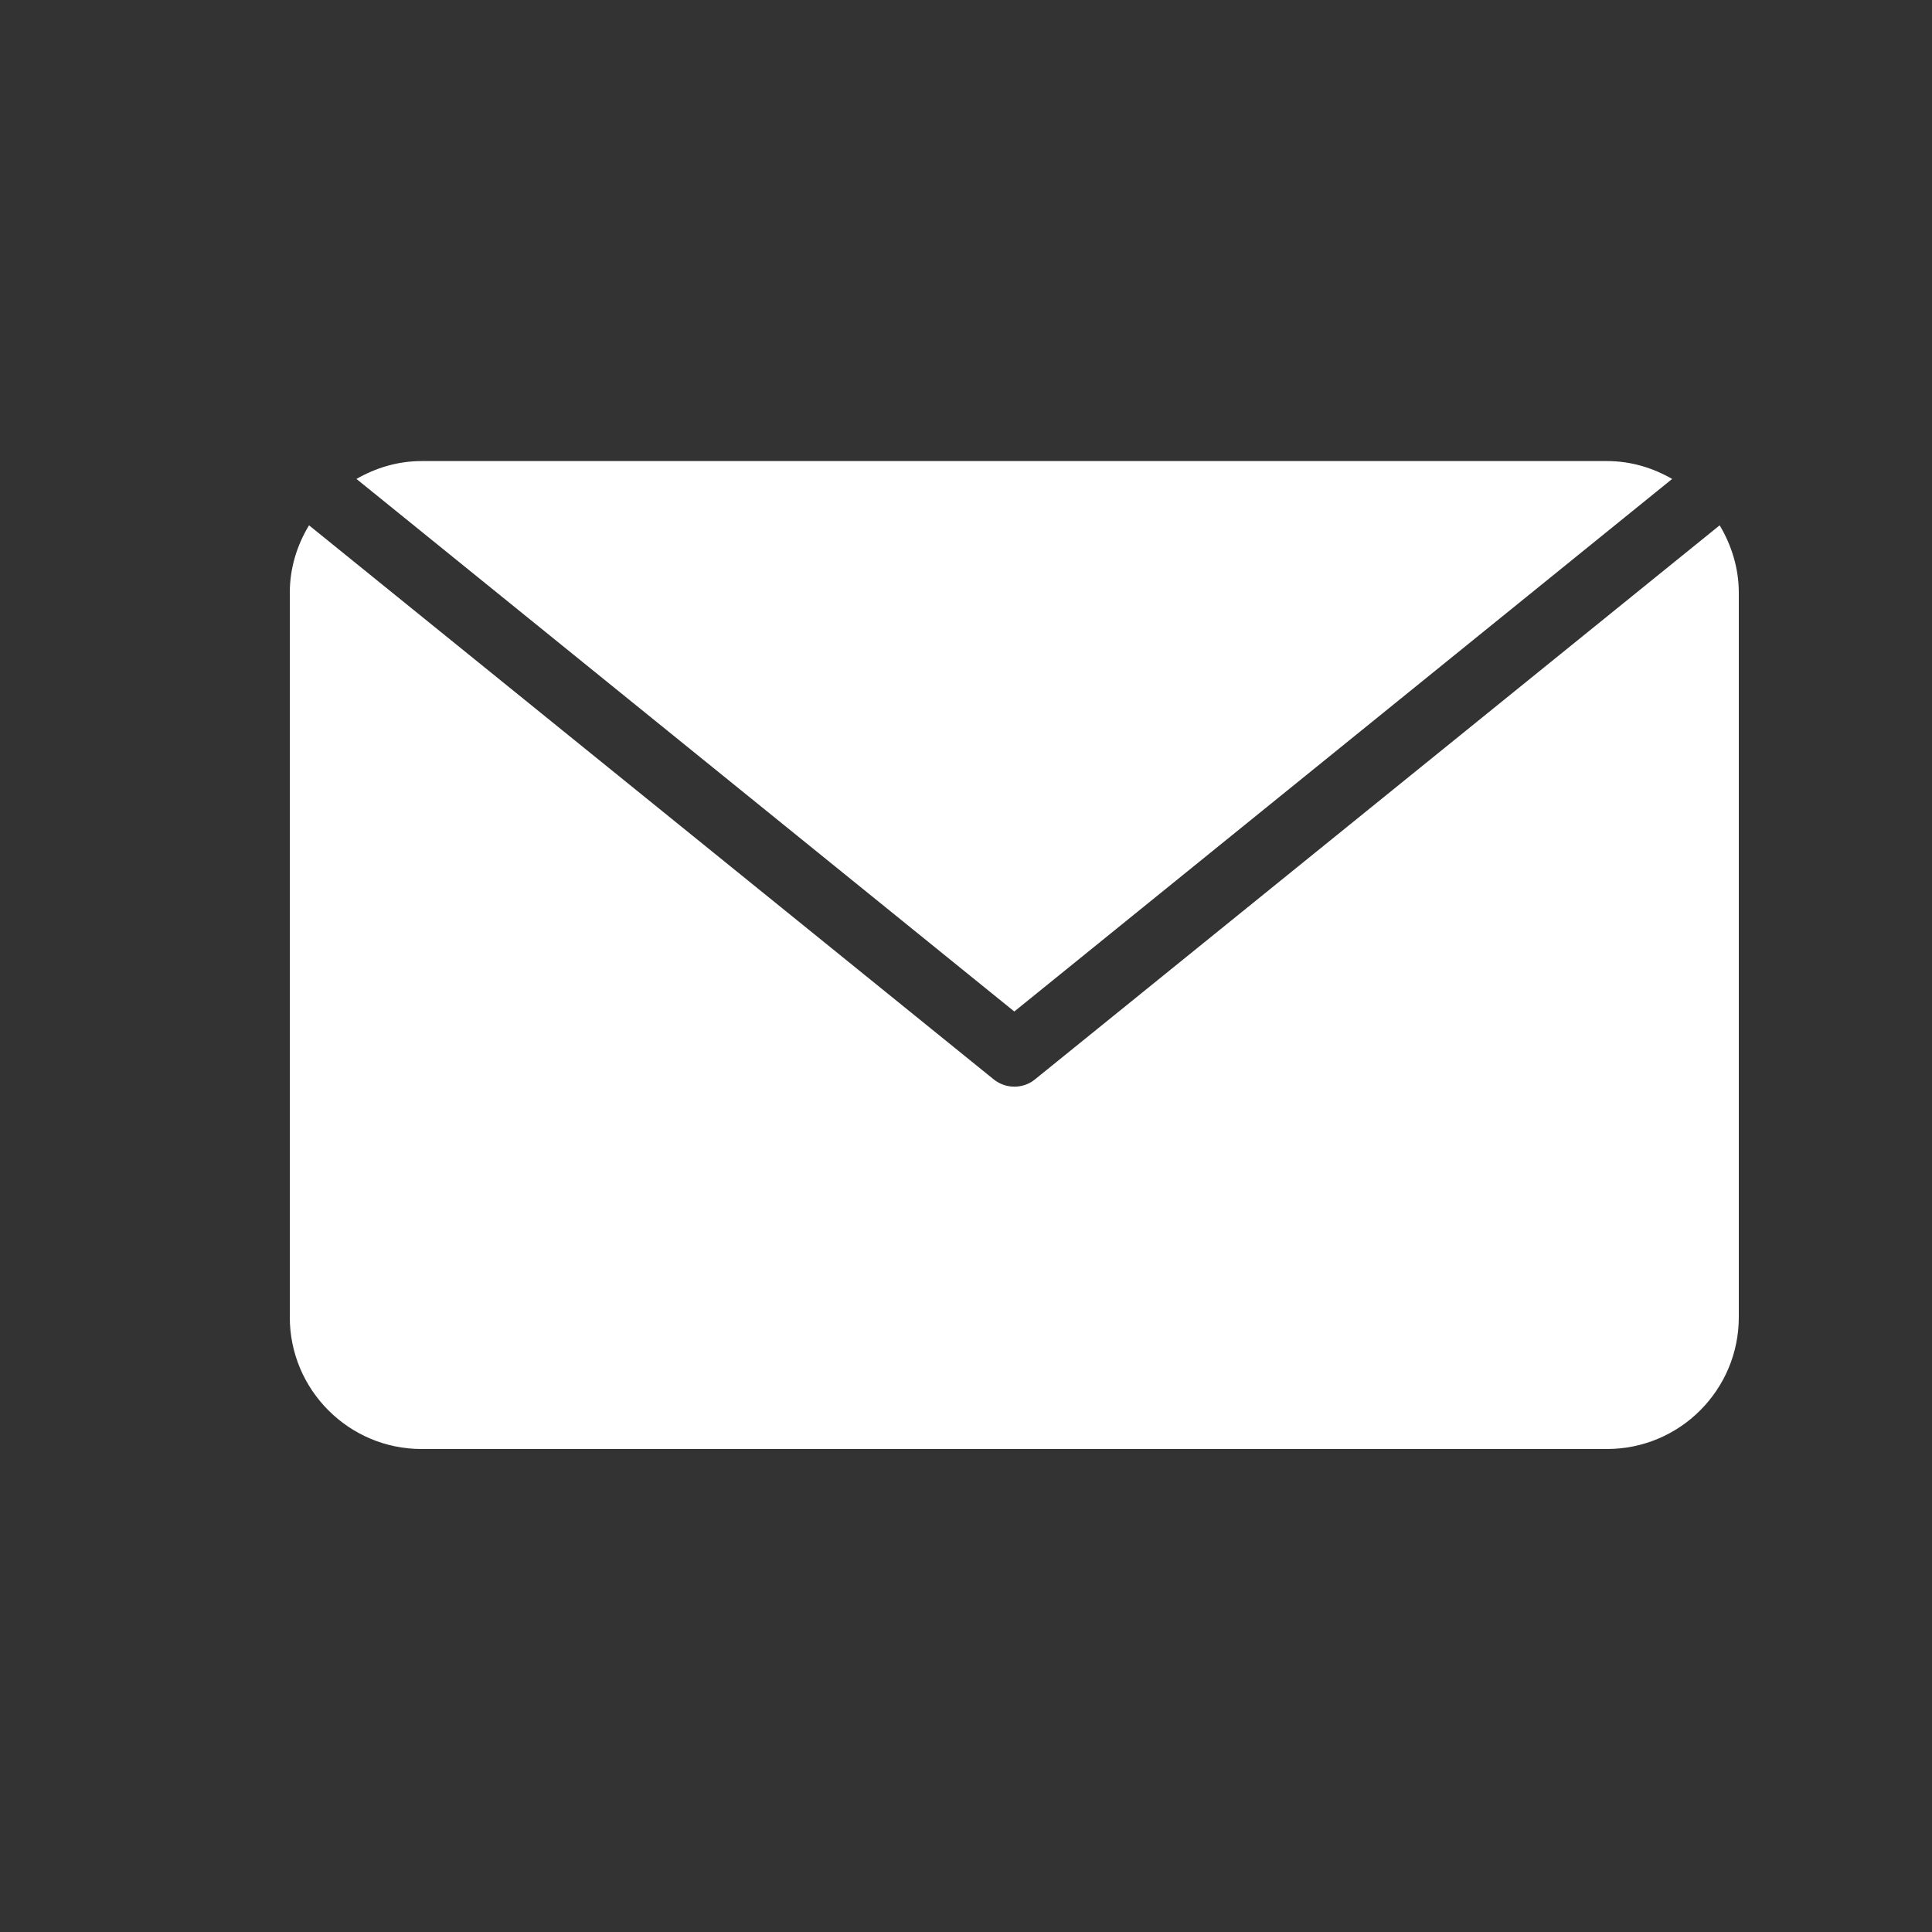<svg enable-background="new 0 0 20 20" height="20" viewBox="0 0 20 20" width="20" xmlns="http://www.w3.org/2000/svg" xmlns:xlink="http://www.w3.org/1999/xlink"><rect x="0" y="0" width="20" height="20" fill="#333333" stroke="none"/><clipPath id="a"><path d="m3 4.773h15v10.227h-15z"/></clipPath><g fill="#fff"><path clip-path="url(#a)" d="m17.802 5.438-7.087 5.735c-.062.051-.138.076-.214.076s-.152-.025-.215-.076l-7.087-5.735c-.124.205-.199.442-.199.698v7.5c0 .752.612 1.364 1.363 1.364h12.273c.753 0 1.364-.612 1.364-1.364v-7.5c0-.256-.076-.493-.198-.698"/><path clip-path="url(#a)" d="m17.31 4.958c-.2-.115-.427-.185-.673-.185h-12.273c-.246 0-.474.07-.674.185l6.81 5.513z"/></g></svg>